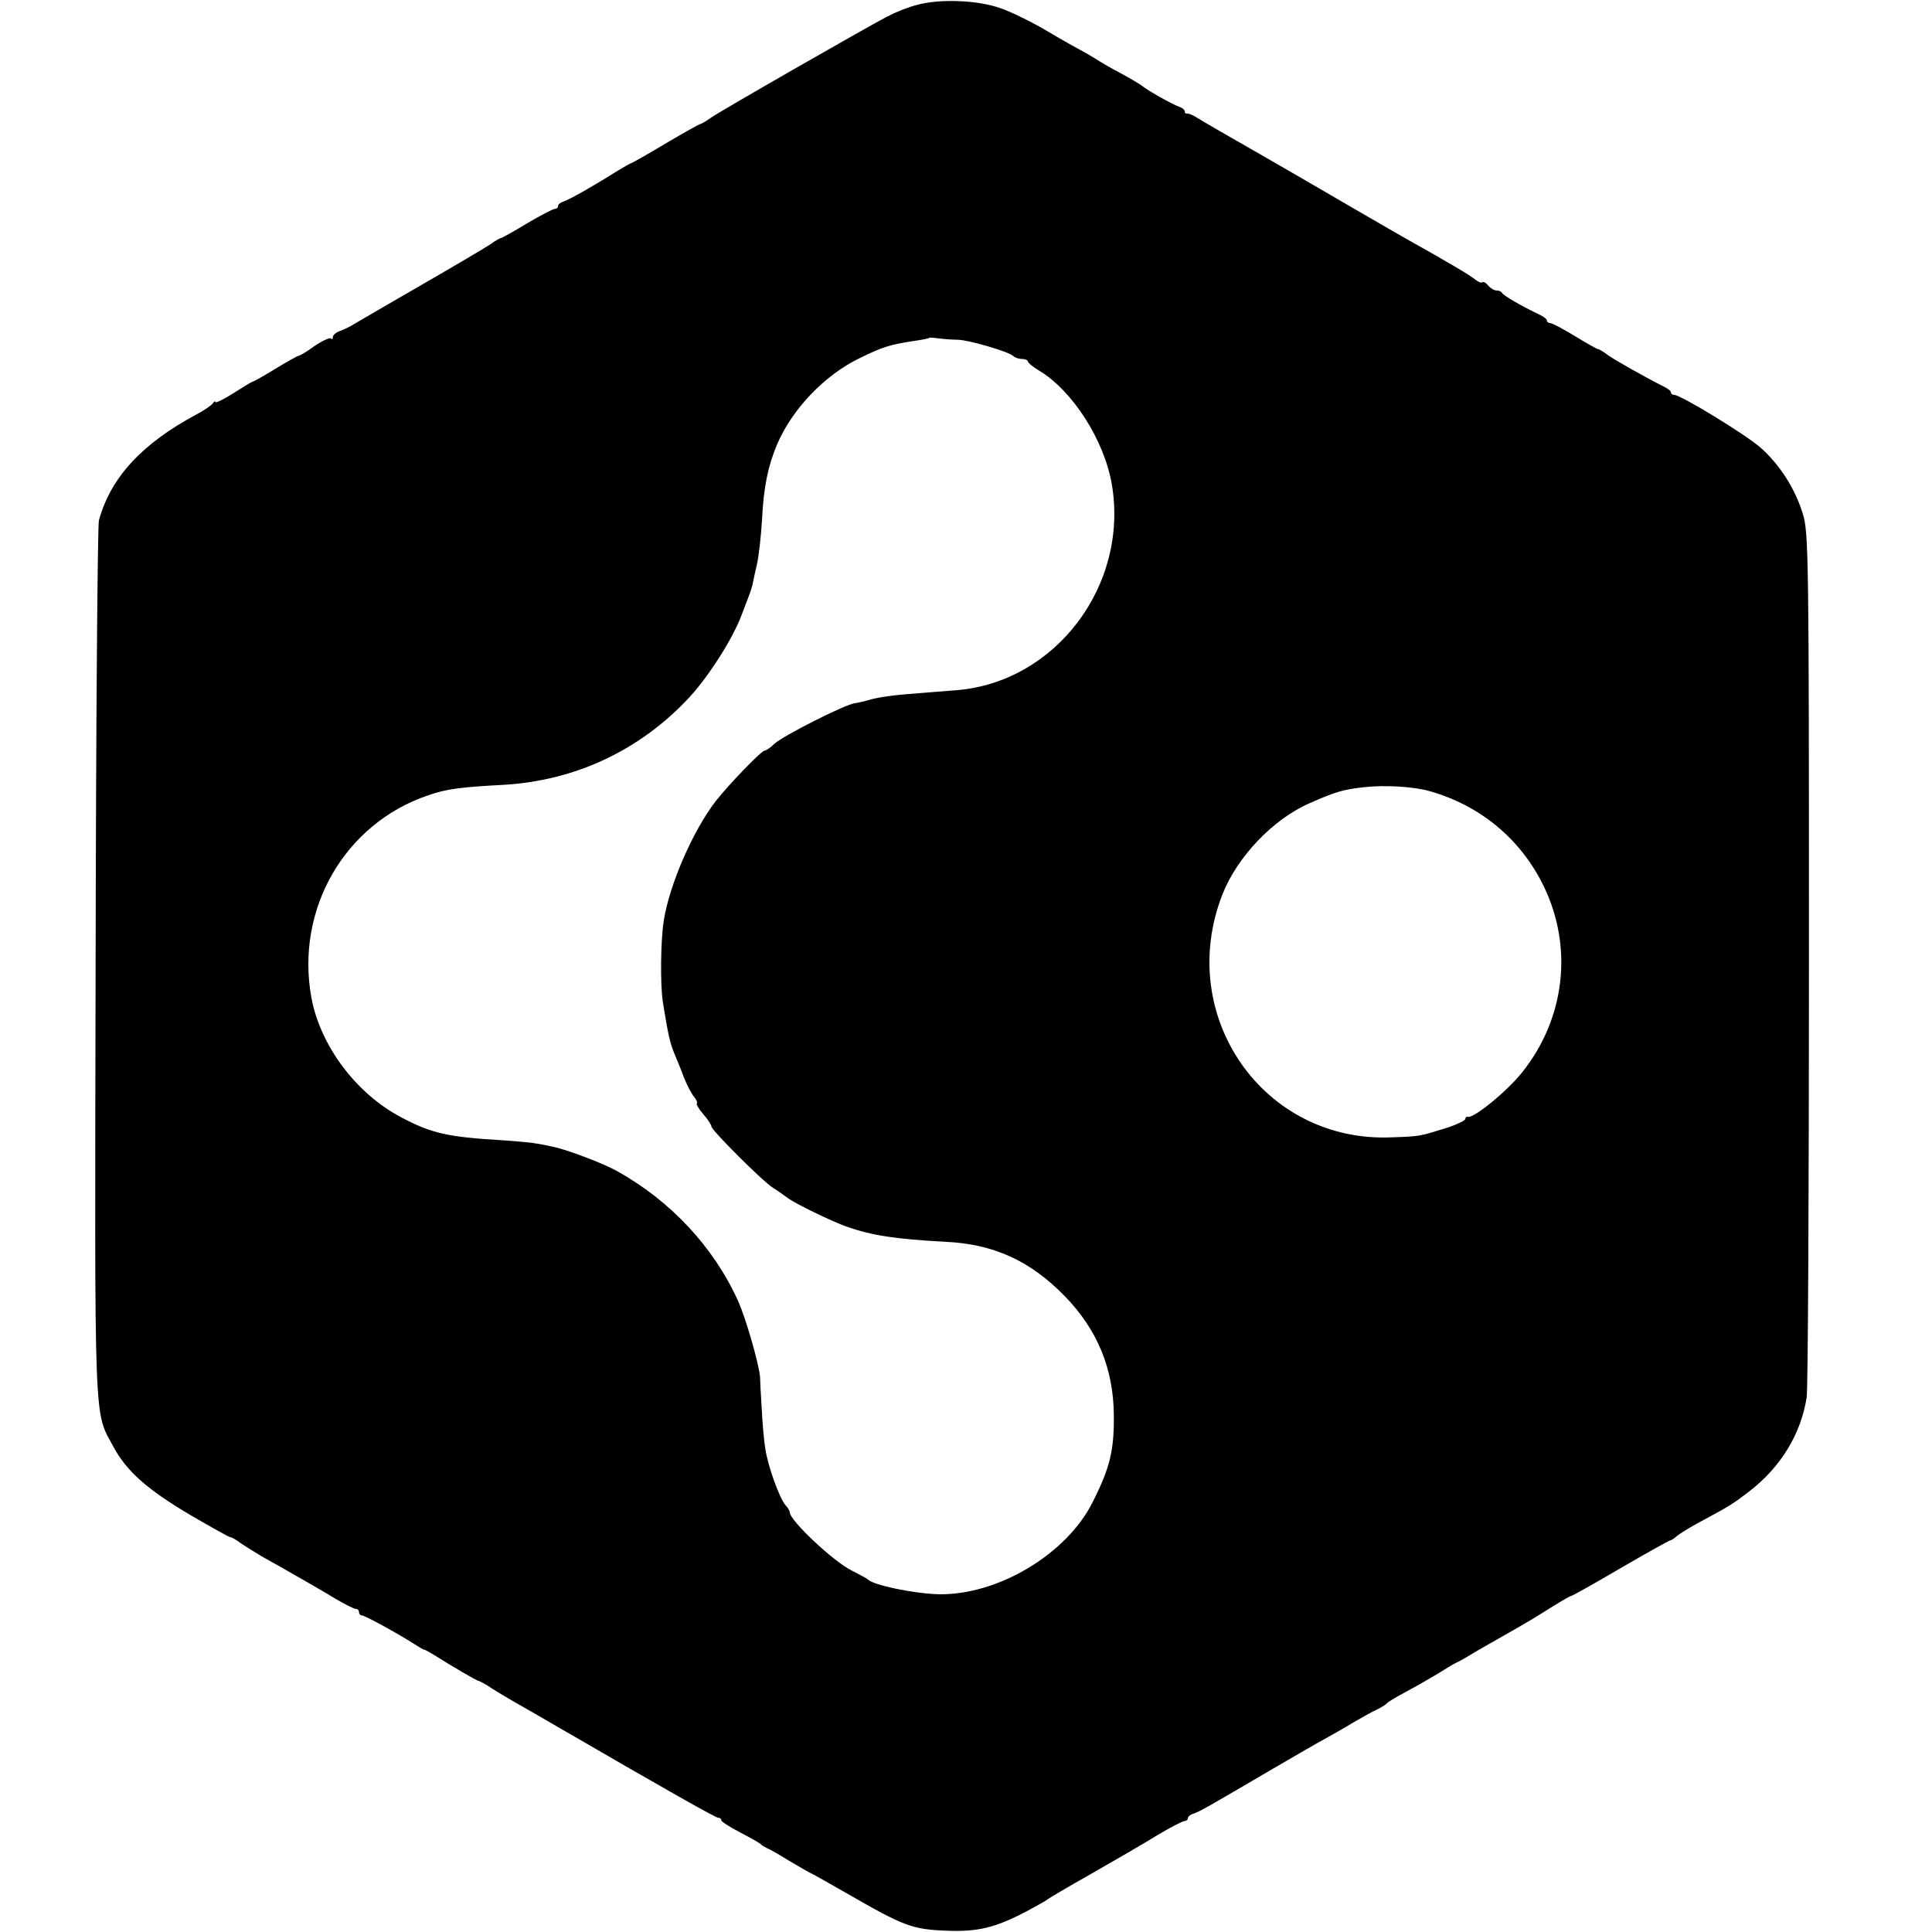 <?xml version="1.0" standalone="no"?>
<!DOCTYPE svg PUBLIC "-//W3C//DTD SVG 20010904//EN"
 "http://www.w3.org/TR/2001/REC-SVG-20010904/DTD/svg10.dtd">
<svg version="1.0" xmlns="http://www.w3.org/2000/svg"
 width="592pt" height="592pt" viewBox="0 0 592 592"
 preserveAspectRatio="xMidYMid meet">
<g transform="translate(0,592) scale(0.1,-0.1)"
fill="#000000" stroke="none">
<path d="M2810 5905 c-25 -6 -65 -22 -90 -35 -62 -32 -509 -288 -542 -311 -15
-11 -30 -19 -32 -19 -3 0 -51 -27 -107 -60 -55 -33 -103 -60 -105 -60 -2 0
-23 -12 -46 -26 -68 -43 -142 -85 -160 -91 -10 -3 -18 -9 -18 -14 0 -5 -4 -9
-10 -9 -5 0 -44 -20 -86 -45 -41 -25 -78 -45 -80 -45 -3 0 -17 -8 -32 -19 -15
-10 -108 -65 -207 -122 -99 -57 -193 -112 -210 -122 -16 -10 -38 -20 -48 -23
-9 -4 -17 -11 -17 -17 0 -6 -3 -8 -6 -4 -4 3 -26 -7 -50 -23 -23 -17 -45 -30
-48 -30 -4 0 -36 -18 -72 -40 -36 -22 -68 -40 -71 -40 -2 0 -28 -16 -58 -35
-30 -19 -55 -31 -55 -27 0 4 -4 2 -8 -4 -4 -6 -27 -22 -52 -35 -166 -89 -262
-194 -297 -324 -4 -16 -9 -627 -10 -1356 -3 -1453 -6 -1369 55 -1483 40 -74
103 -130 233 -207 65 -38 121 -69 124 -69 4 0 19 -8 33 -19 15 -10 44 -28 64
-40 36 -20 68 -38 141 -80 17 -10 56 -32 85 -50 29 -17 57 -31 62 -31 6 0 10
-4 10 -10 0 -5 4 -10 9 -10 9 0 106 -53 161 -88 14 -9 27 -17 30 -17 3 0 16
-8 30 -16 55 -35 131 -79 135 -79 3 0 24 -11 46 -26 22 -14 55 -33 72 -43 18
-10 77 -44 132 -76 336 -195 478 -275 486 -275 5 0 9 -3 9 -7 0 -5 26 -21 58
-38 31 -16 59 -32 62 -35 3 -4 12 -9 20 -13 8 -3 38 -20 65 -37 28 -16 56 -33
64 -37 8 -3 62 -34 120 -67 170 -98 197 -108 300 -112 97 -4 150 9 244 58 34
18 64 35 67 38 3 3 64 39 135 79 72 41 163 94 202 118 40 24 77 43 83 43 5 0
10 4 10 9 0 5 8 11 18 14 18 6 41 19 242 137 69 40 141 82 160 92 19 11 58 32
85 49 28 16 61 35 75 41 14 7 27 15 30 19 3 4 30 20 60 36 30 16 73 41 95 54
22 14 47 29 55 33 8 4 24 12 35 19 11 7 54 32 95 55 99 56 106 61 167 99 29
18 55 33 58 33 3 0 71 38 151 85 81 47 149 85 152 85 3 0 13 6 21 14 9 7 41
27 71 43 92 49 103 57 150 93 97 75 158 175 176 288 4 21 7 625 7 1343 0 1240
-1 1309 -19 1365 -23 76 -71 151 -129 202 -45 40 -245 162 -265 162 -5 0 -10
3 -10 8 0 4 -10 12 -23 18 -52 26 -144 78 -169 95 -14 11 -28 19 -31 19 -3 0
-35 18 -71 40 -36 22 -70 40 -76 40 -5 0 -10 3 -10 8 0 4 -10 12 -23 18 -49
23 -112 59 -115 67 -2 4 -9 7 -17 7 -7 0 -18 7 -25 15 -7 9 -15 13 -18 10 -3
-3 -12 1 -21 8 -15 13 -97 61 -201 119 -25 14 -101 58 -170 98 -69 40 -199
116 -290 168 -91 52 -176 101 -190 110 -14 9 -28 15 -32 14 -5 -1 -8 2 -8 7 0
5 -8 11 -17 14 -21 7 -97 50 -115 65 -7 5 -35 22 -63 37 -27 14 -63 35 -80 46
-16 10 -37 22 -45 26 -8 4 -53 29 -100 57 -47 28 -112 60 -145 71 -70 25 -186
29 -255 10z m124 -1026 c32 0 156 -36 171 -50 5 -5 17 -9 27 -9 10 0 18 -4 18
-8 0 -4 15 -16 33 -27 103 -61 201 -214 224 -350 52 -309 -173 -606 -477 -630
-30 -2 -86 -7 -125 -10 -71 -5 -117 -12 -147 -21 -9 -3 -27 -7 -40 -9 -34 -6
-219 -100 -245 -124 -12 -12 -26 -21 -30 -21 -10 0 -110 -104 -150 -155 -70
-91 -141 -254 -159 -365 -10 -64 -11 -197 -3 -250 16 -100 22 -126 36 -160 6
-14 19 -45 28 -70 10 -25 24 -52 32 -61 7 -9 11 -18 8 -20 -2 -3 7 -18 20 -33
14 -16 25 -33 25 -38 0 -11 158 -169 189 -188 13 -8 33 -22 45 -31 24 -18 136
-72 181 -88 78 -27 150 -38 301 -46 148 -7 259 -57 365 -165 101 -103 151
-223 152 -367 1 -108 -12 -161 -65 -266 -80 -160 -292 -286 -473 -282 -75 2
-200 28 -215 45 -3 3 -26 15 -51 28 -56 28 -189 153 -189 178 0 4 -6 15 -14
23 -18 22 -53 118 -61 172 -4 24 -9 80 -11 124 -3 44 -5 87 -5 95 -3 39 -43
180 -68 235 -75 165 -207 306 -371 397 -43 24 -152 65 -195 74 -11 2 -31 7
-45 9 -14 3 -63 8 -110 11 -169 10 -217 21 -310 70 -139 73 -249 220 -276 368
-49 271 103 533 358 619 54 19 97 25 228 32 222 12 422 106 573 269 59 64 132
179 158 248 11 29 23 60 26 68 3 8 7 21 9 29 1 7 7 34 13 60 6 25 13 88 16
139 5 100 18 163 46 230 46 108 145 212 252 264 71 35 93 42 172 54 22 3 41 7
43 9 1 1 15 0 30 -2 15 -2 40 -4 56 -4z m1446 -1383 c156 -44 280 -147 350
-291 91 -187 66 -406 -66 -571 -45 -57 -149 -142 -166 -136 -5 1 -8 -2 -8 -7
0 -4 -26 -17 -57 -27 -84 -26 -81 -26 -169 -29 -393 -17 -664 373 -518 745 45
114 154 229 265 278 79 35 104 43 170 50 62 7 150 2 199 -12z"/>
</g>
</svg>
